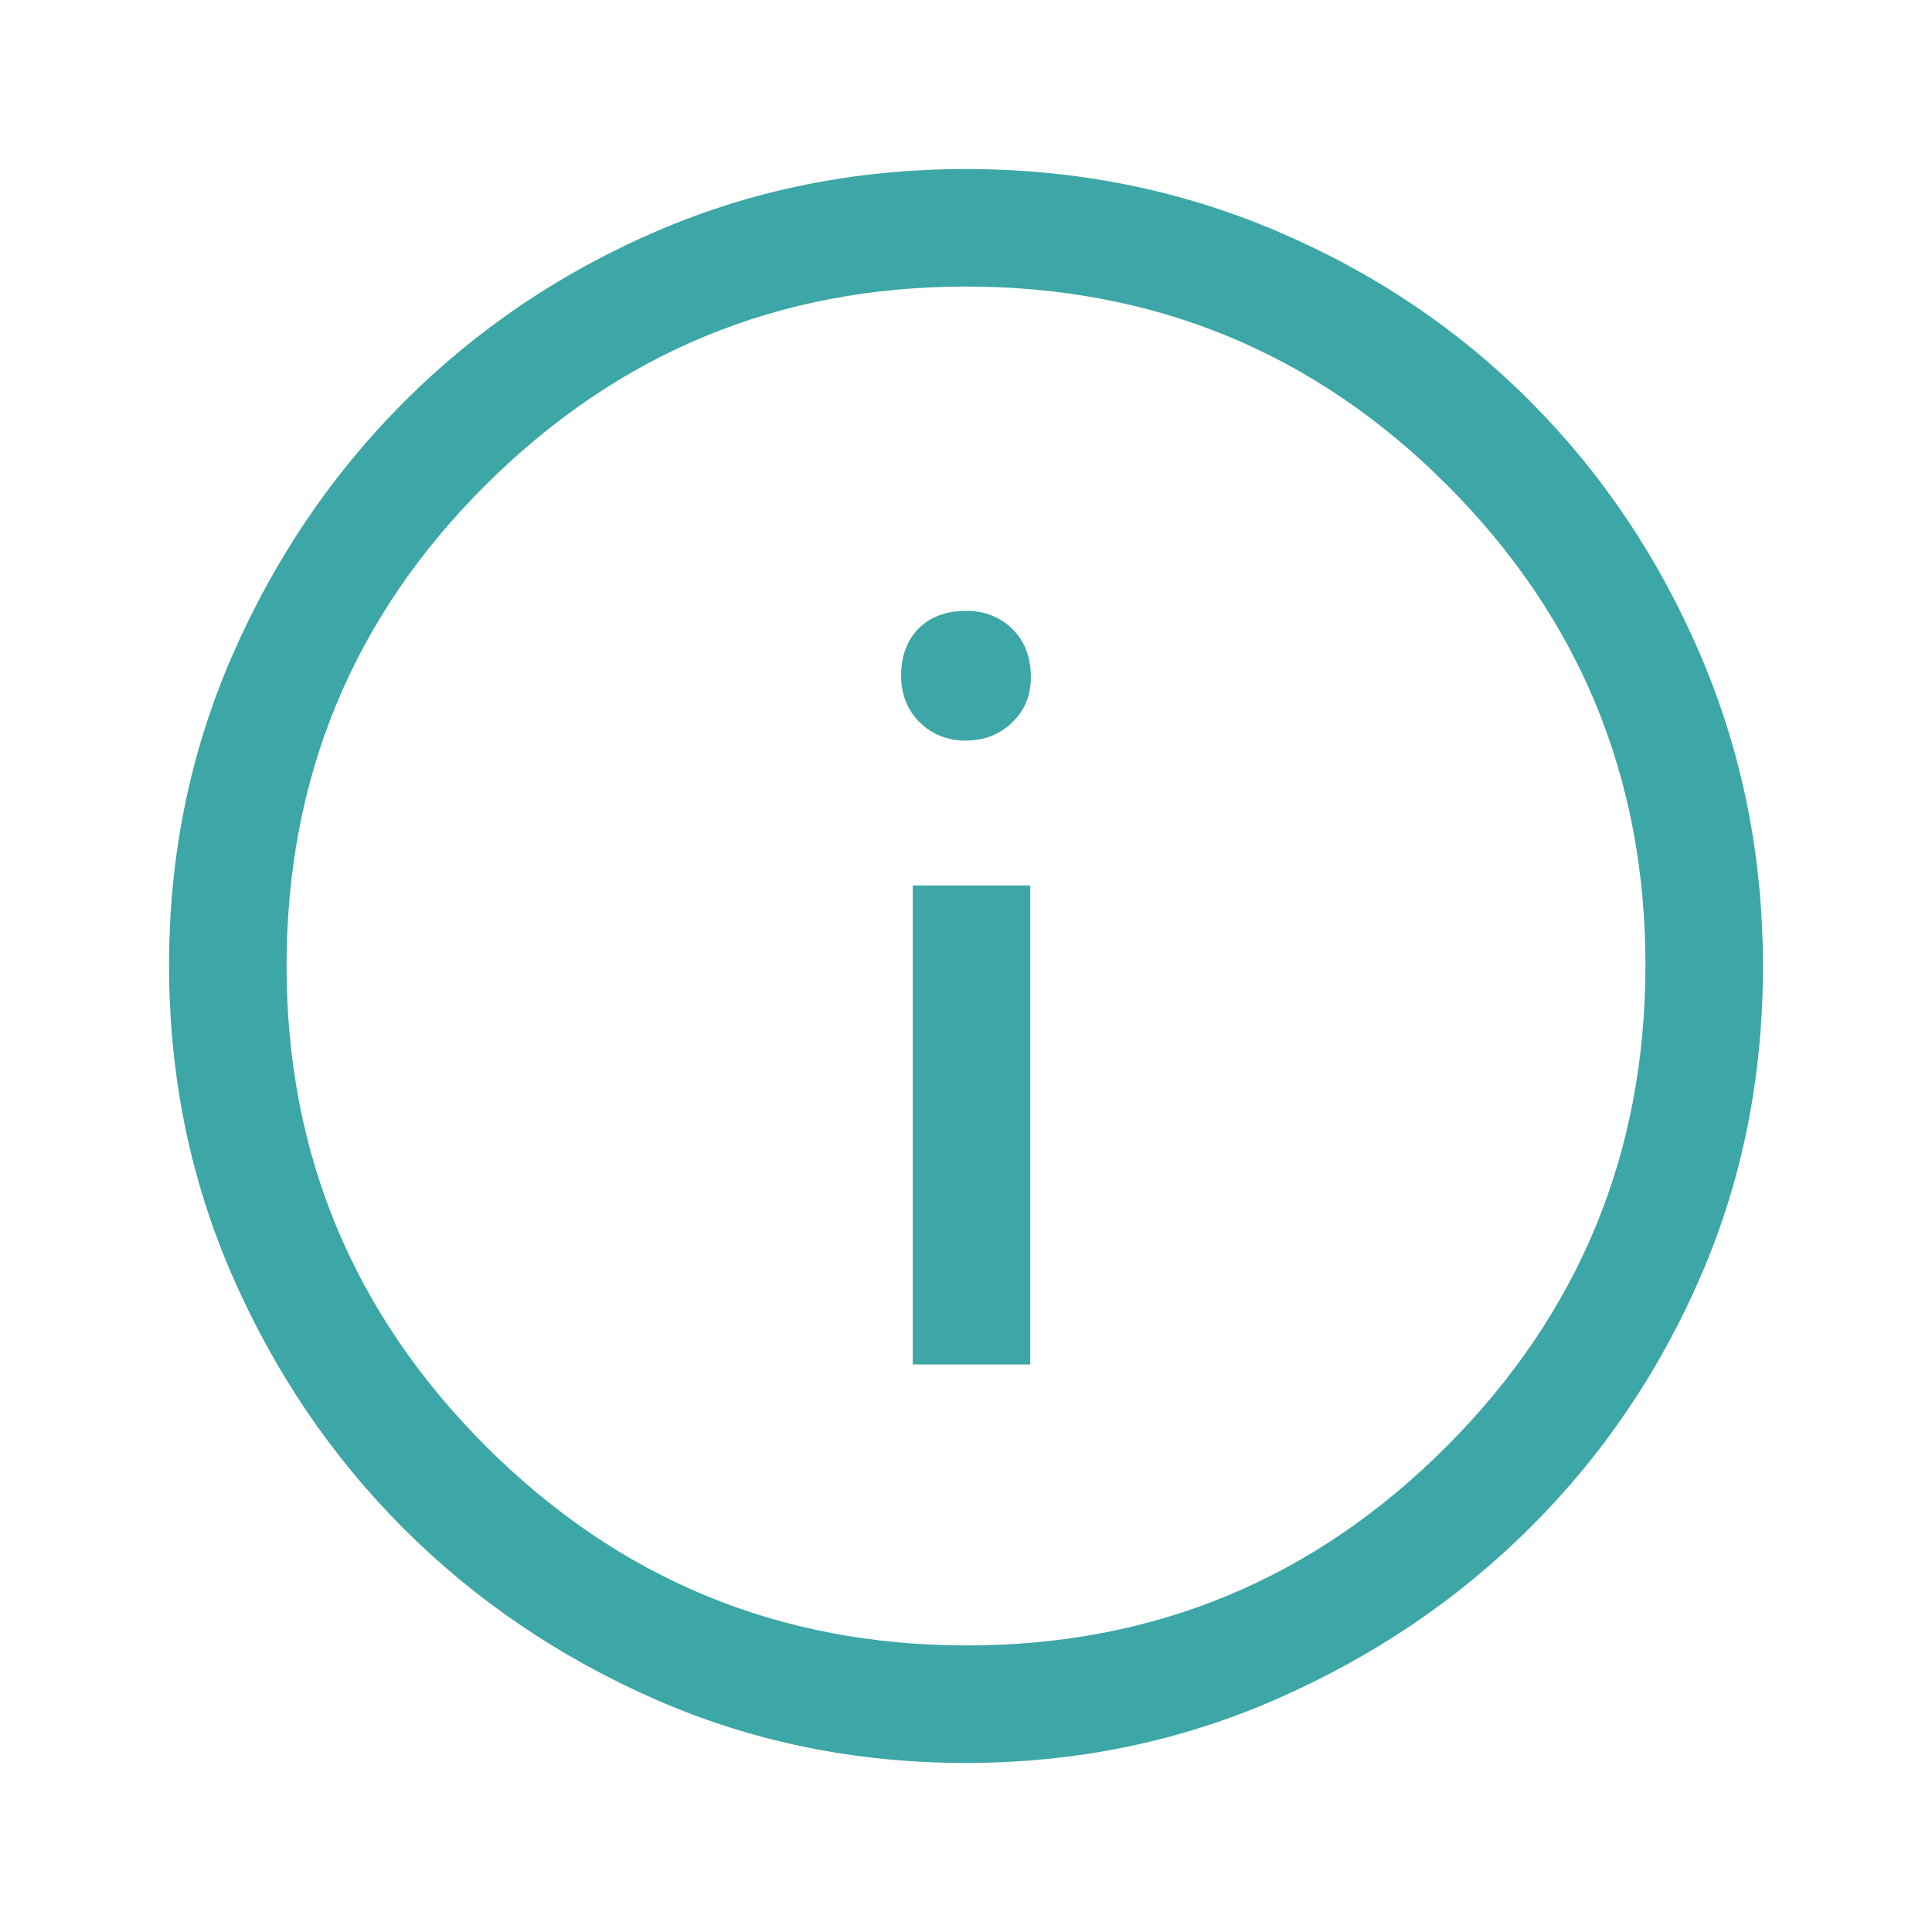 <svg xmlns="http://www.w3.org/2000/svg" xmlns:xlink="http://www.w3.org/1999/xlink" width="1080" viewBox="0 0 810 810" height="1080" preserveAspectRatio="xMidYMid meet"><path fill="#3da6a6" d="M 382.676 572.062 L 431.934 572.062 L 431.934 371.25 L 382.676 371.25 Z M 404.906 310.5 C 412.562 310.5 419.027 307.984 424.297 302.949 C 429.562 297.914 432.195 291.59 432.195 283.973 C 432.195 275.469 429.598 268.699 424.406 263.664 C 419.207 258.629 412.793 256.113 405.16 256.113 C 396.684 256.113 390.004 258.578 385.121 263.512 C 380.246 268.449 377.805 275.031 377.805 283.254 C 377.805 291.219 380.41 297.754 385.617 302.855 C 390.828 307.953 397.258 310.5 404.906 310.5 Z M 404.891 739.125 C 358.691 739.125 315.406 730.281 275.027 712.598 C 234.648 694.914 199.371 670.992 169.207 640.836 C 139.039 610.68 115.105 575.363 97.41 534.887 C 79.719 494.41 70.875 450.992 70.875 404.637 C 70.875 358.551 79.734 315.234 97.453 274.684 C 115.172 234.137 139.191 198.703 169.508 168.379 C 199.824 138.059 235.117 114.23 275.391 96.887 C 315.66 79.547 358.859 70.875 404.992 70.875 C 451.105 70.875 494.523 79.543 535.25 96.879 C 575.969 114.211 611.43 138.035 641.629 168.352 C 671.824 198.668 695.625 234.18 713.027 274.895 C 730.426 315.609 739.125 359.035 739.125 405.176 C 739.125 451.531 730.457 494.758 713.121 534.852 C 695.789 574.949 671.973 610.102 641.664 640.312 C 611.352 670.531 575.844 694.551 535.141 712.379 C 494.438 730.211 451.02 739.125 404.891 739.125 Z M 405.422 689.859 C 484.004 689.859 551.055 662.012 606.582 606.32 C 662.098 550.625 689.859 483.379 689.859 404.578 C 689.859 325.996 662.152 258.945 606.742 203.418 C 551.324 147.902 484.078 120.141 405 120.141 C 326.48 120.141 259.375 147.848 203.68 203.258 C 147.988 258.676 120.141 325.922 120.141 405 C 120.141 483.52 147.988 550.625 203.68 606.32 C 259.375 662.012 326.621 689.859 405.422 689.859 Z M 405 405 Z M 405 405 " fill-opacity="1" fill-rule="nonzero"></path></svg>